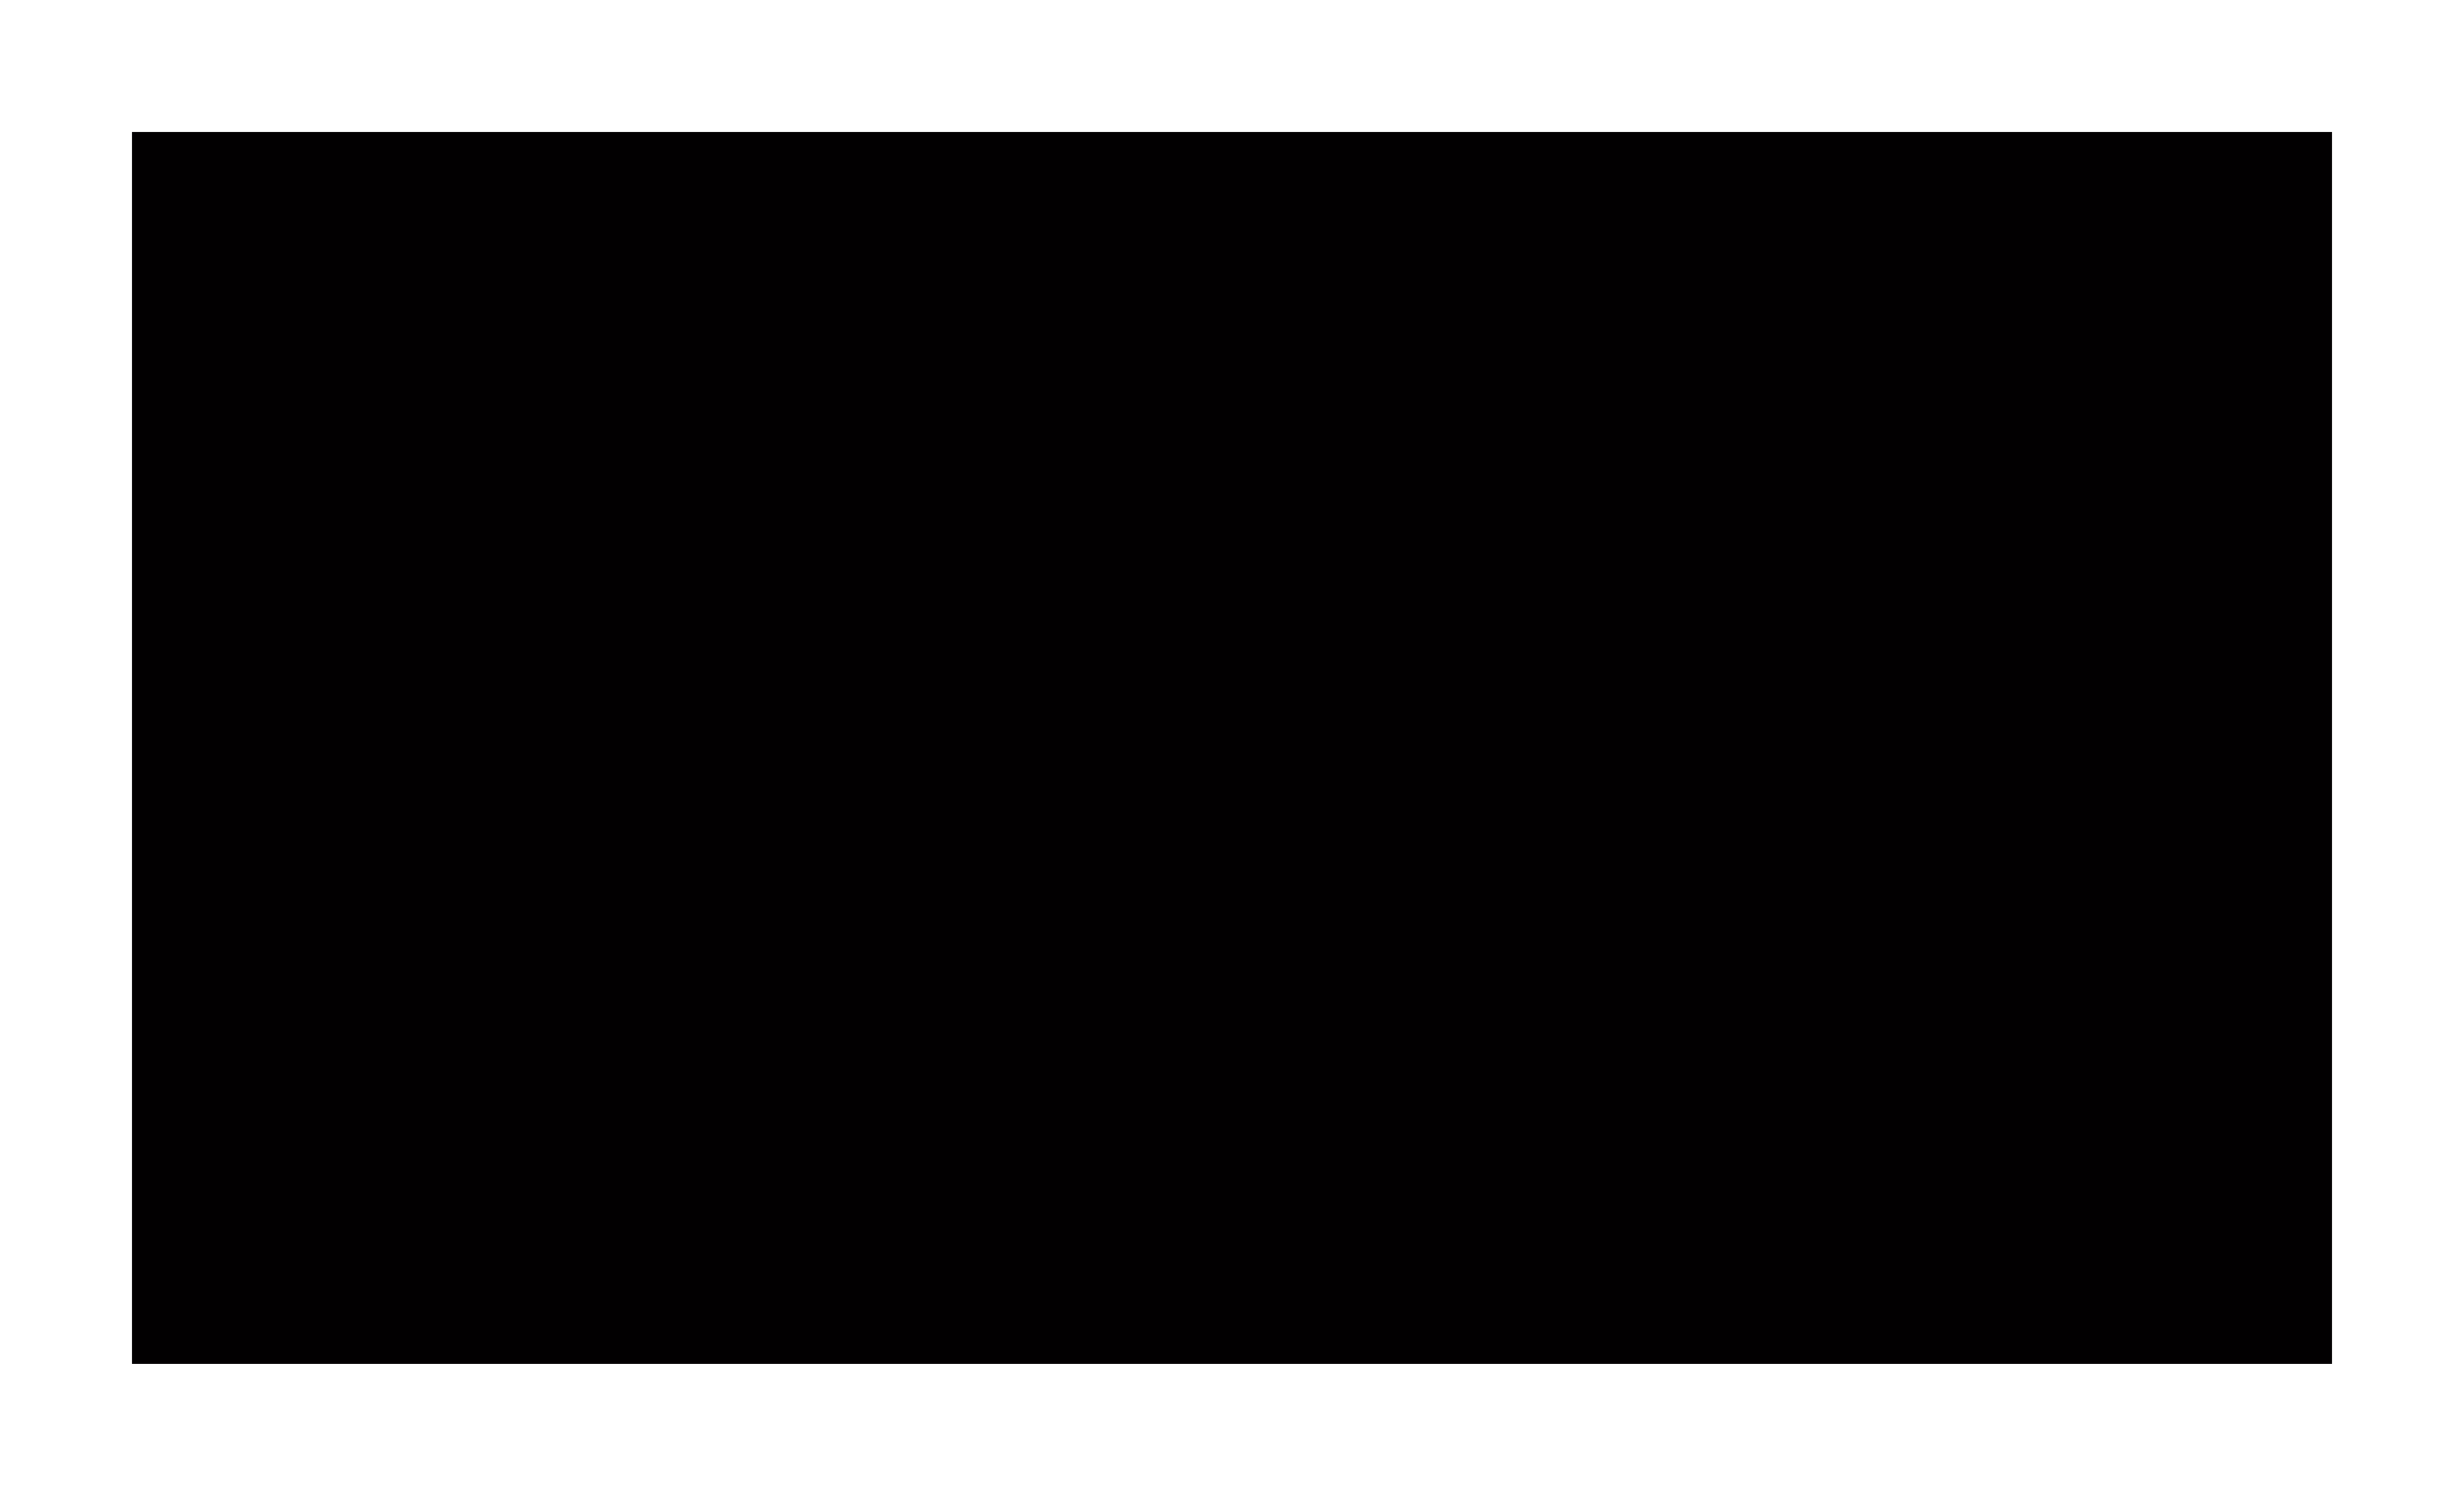 <?xml version="1.0" standalone="no"?>
<!DOCTYPE svg PUBLIC "-//W3C//DTD SVG 20010904//EN"
 "http://www.w3.org/TR/2001/REC-SVG-20010904/DTD/svg10.dtd">
<svg version="1.0" xmlns="http://www.w3.org/2000/svg"
 width="100%" height="100%" viewBox="0 0 448 272"
 preserveAspectRatio="xMidYMid meet">
<rect width="448" height="272" fill="#ffffff" stroke="none"/><g transform="translate(0,272) scale(0.1,-0.1)"
fill="#020001" stroke="none">
<path d="M2240 2480 l-2000 0 0 -1120 0 -1120 2000 0 2000 0 0 1120 0 1120
-2000 0z"/>
</g>
</svg>

